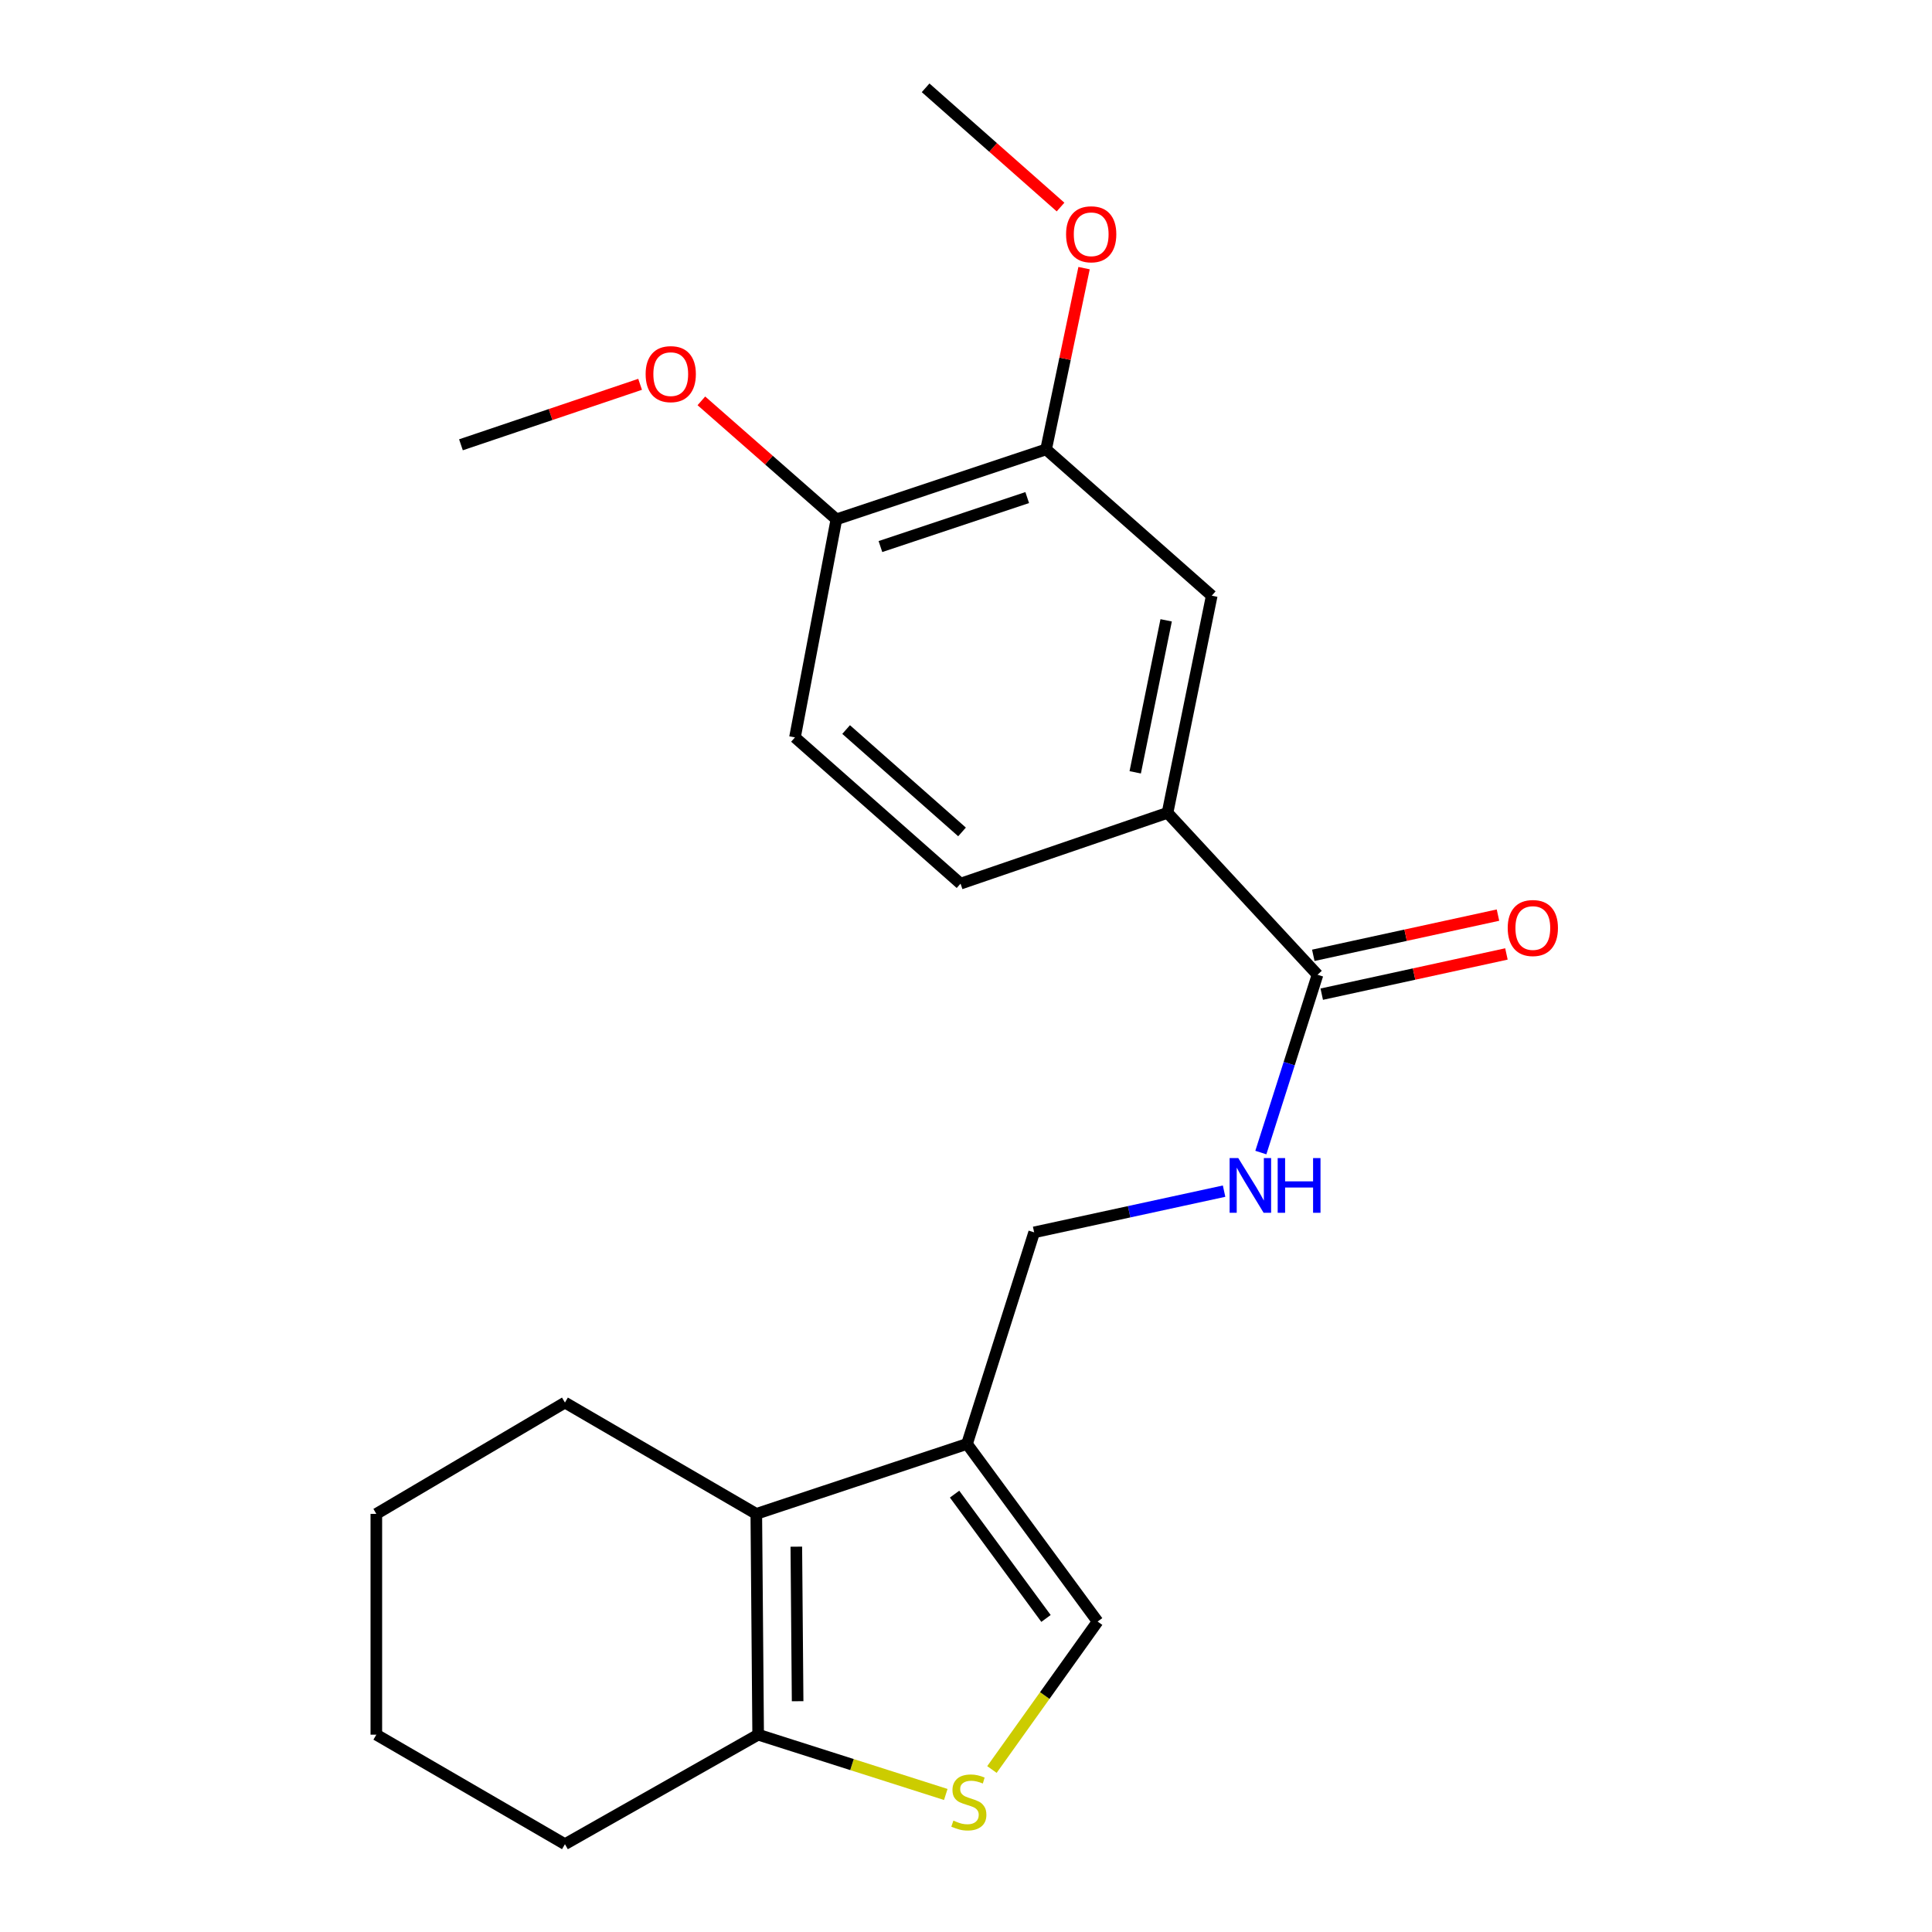 <?xml version='1.0' encoding='iso-8859-1'?>
<svg version='1.1' baseProfile='full'
              xmlns='http://www.w3.org/2000/svg'
                      xmlns:rdkit='http://www.rdkit.org/xml'
                      xmlns:xlink='http://www.w3.org/1999/xlink'
                  xml:space='preserve'
width='1000px' height='1000px' viewBox='0 0 1000 1000'>
<!-- END OF HEADER -->
<rect style='opacity:1.0;fill:#FFFFFF;stroke:none' width='1000' height='1000' x='0' y='0'> </rect>
<path class='bond-0' d='M 500.526,747.384 L 391.459,783.584' style='fill:none;fill-rule:evenodd;stroke:#000000;stroke-width:6px;stroke-linecap:butt;stroke-linejoin:miter;stroke-opacity:1' />
<path class='bond-3' d='M 500.526,747.384 L 568.124,839.306' style='fill:none;fill-rule:evenodd;stroke:#000000;stroke-width:6px;stroke-linecap:butt;stroke-linejoin:miter;stroke-opacity:1' />
<path class='bond-3' d='M 494.091,773.362 L 541.41,837.707' style='fill:none;fill-rule:evenodd;stroke:#000000;stroke-width:6px;stroke-linecap:butt;stroke-linejoin:miter;stroke-opacity:1' />
<path class='bond-9' d='M 500.526,747.384 L 535.274,637.871' style='fill:none;fill-rule:evenodd;stroke:#000000;stroke-width:6px;stroke-linecap:butt;stroke-linejoin:miter;stroke-opacity:1' />
<path class='bond-2' d='M 391.459,783.584 L 392.419,897.863' style='fill:none;fill-rule:evenodd;stroke:#000000;stroke-width:6px;stroke-linecap:butt;stroke-linejoin:miter;stroke-opacity:1' />
<path class='bond-2' d='M 412.177,800.553 L 412.849,880.548' style='fill:none;fill-rule:evenodd;stroke:#000000;stroke-width:6px;stroke-linecap:butt;stroke-linejoin:miter;stroke-opacity:1' />
<path class='bond-16' d='M 391.459,783.584 L 292.416,725.964' style='fill:none;fill-rule:evenodd;stroke:#000000;stroke-width:6px;stroke-linecap:butt;stroke-linejoin:miter;stroke-opacity:1' />
<path class='bond-1' d='M 513.422,915.895 L 540.773,877.601' style='fill:none;fill-rule:evenodd;stroke:#CCCC00;stroke-width:6px;stroke-linecap:butt;stroke-linejoin:miter;stroke-opacity:1' />
<path class='bond-1' d='M 540.773,877.601 L 568.124,839.306' style='fill:none;fill-rule:evenodd;stroke:#000000;stroke-width:6px;stroke-linecap:butt;stroke-linejoin:miter;stroke-opacity:1' />
<path class='bond-22' d='M 489.533,928.816 L 440.976,913.34' style='fill:none;fill-rule:evenodd;stroke:#CCCC00;stroke-width:6px;stroke-linecap:butt;stroke-linejoin:miter;stroke-opacity:1' />
<path class='bond-22' d='M 440.976,913.34 L 392.419,897.863' style='fill:none;fill-rule:evenodd;stroke:#000000;stroke-width:6px;stroke-linecap:butt;stroke-linejoin:miter;stroke-opacity:1' />
<path class='bond-17' d='M 392.419,897.863 L 292.416,954.545' style='fill:none;fill-rule:evenodd;stroke:#000000;stroke-width:6px;stroke-linecap:butt;stroke-linejoin:miter;stroke-opacity:1' />
<path class='bond-4' d='M 681.947,504.526 L 667.28,550.543' style='fill:none;fill-rule:evenodd;stroke:#000000;stroke-width:6px;stroke-linecap:butt;stroke-linejoin:miter;stroke-opacity:1' />
<path class='bond-4' d='M 667.28,550.543 L 652.613,596.561' style='fill:none;fill-rule:evenodd;stroke:#0000FF;stroke-width:6px;stroke-linecap:butt;stroke-linejoin:miter;stroke-opacity:1' />
<path class='bond-5' d='M 681.947,504.526 L 604.312,420.72' style='fill:none;fill-rule:evenodd;stroke:#000000;stroke-width:6px;stroke-linecap:butt;stroke-linejoin:miter;stroke-opacity:1' />
<path class='bond-11' d='M 684.135,514.578 L 731.932,504.171' style='fill:none;fill-rule:evenodd;stroke:#000000;stroke-width:6px;stroke-linecap:butt;stroke-linejoin:miter;stroke-opacity:1' />
<path class='bond-11' d='M 731.932,504.171 L 779.728,493.763' style='fill:none;fill-rule:evenodd;stroke:#FF0000;stroke-width:6px;stroke-linecap:butt;stroke-linejoin:miter;stroke-opacity:1' />
<path class='bond-11' d='M 679.758,494.475 L 727.554,484.067' style='fill:none;fill-rule:evenodd;stroke:#000000;stroke-width:6px;stroke-linecap:butt;stroke-linejoin:miter;stroke-opacity:1' />
<path class='bond-11' d='M 727.554,484.067 L 775.351,473.66' style='fill:none;fill-rule:evenodd;stroke:#FF0000;stroke-width:6px;stroke-linecap:butt;stroke-linejoin:miter;stroke-opacity:1' />
<path class='bond-7' d='M 604.312,420.72 L 627.196,308.327' style='fill:none;fill-rule:evenodd;stroke:#000000;stroke-width:6px;stroke-linecap:butt;stroke-linejoin:miter;stroke-opacity:1' />
<path class='bond-7' d='M 587.584,399.756 L 603.603,321.081' style='fill:none;fill-rule:evenodd;stroke:#000000;stroke-width:6px;stroke-linecap:butt;stroke-linejoin:miter;stroke-opacity:1' />
<path class='bond-12' d='M 604.312,420.72 L 497.177,457.377' style='fill:none;fill-rule:evenodd;stroke:#000000;stroke-width:6px;stroke-linecap:butt;stroke-linejoin:miter;stroke-opacity:1' />
<path class='bond-6' d='M 633.584,616.534 L 584.429,627.203' style='fill:none;fill-rule:evenodd;stroke:#0000FF;stroke-width:6px;stroke-linecap:butt;stroke-linejoin:miter;stroke-opacity:1' />
<path class='bond-6' d='M 584.429,627.203 L 535.274,637.871' style='fill:none;fill-rule:evenodd;stroke:#000000;stroke-width:6px;stroke-linecap:butt;stroke-linejoin:miter;stroke-opacity:1' />
<path class='bond-8' d='M 627.196,308.327 L 541.458,232.601' style='fill:none;fill-rule:evenodd;stroke:#000000;stroke-width:6px;stroke-linecap:butt;stroke-linejoin:miter;stroke-opacity:1' />
<path class='bond-14' d='M 541.458,232.601 L 551.284,185.694' style='fill:none;fill-rule:evenodd;stroke:#000000;stroke-width:6px;stroke-linecap:butt;stroke-linejoin:miter;stroke-opacity:1' />
<path class='bond-14' d='M 551.284,185.694 L 561.11,138.786' style='fill:none;fill-rule:evenodd;stroke:#FF0000;stroke-width:6px;stroke-linecap:butt;stroke-linejoin:miter;stroke-opacity:1' />
<path class='bond-24' d='M 541.458,232.601 L 432.916,268.812' style='fill:none;fill-rule:evenodd;stroke:#000000;stroke-width:6px;stroke-linecap:butt;stroke-linejoin:miter;stroke-opacity:1' />
<path class='bond-24' d='M 531.688,257.55 L 455.709,282.898' style='fill:none;fill-rule:evenodd;stroke:#000000;stroke-width:6px;stroke-linecap:butt;stroke-linejoin:miter;stroke-opacity:1' />
<path class='bond-10' d='M 432.916,268.812 L 411.473,381.674' style='fill:none;fill-rule:evenodd;stroke:#000000;stroke-width:6px;stroke-linecap:butt;stroke-linejoin:miter;stroke-opacity:1' />
<path class='bond-15' d='M 432.916,268.812 L 397.973,238.146' style='fill:none;fill-rule:evenodd;stroke:#000000;stroke-width:6px;stroke-linecap:butt;stroke-linejoin:miter;stroke-opacity:1' />
<path class='bond-15' d='M 397.973,238.146 L 363.03,207.479' style='fill:none;fill-rule:evenodd;stroke:#FF0000;stroke-width:6px;stroke-linecap:butt;stroke-linejoin:miter;stroke-opacity:1' />
<path class='bond-13' d='M 497.177,457.377 L 411.473,381.674' style='fill:none;fill-rule:evenodd;stroke:#000000;stroke-width:6px;stroke-linecap:butt;stroke-linejoin:miter;stroke-opacity:1' />
<path class='bond-13' d='M 497.942,430.601 L 437.95,377.61' style='fill:none;fill-rule:evenodd;stroke:#000000;stroke-width:6px;stroke-linecap:butt;stroke-linejoin:miter;stroke-opacity:1' />
<path class='bond-18' d='M 548.939,107.167 L 514.017,76.311' style='fill:none;fill-rule:evenodd;stroke:#FF0000;stroke-width:6px;stroke-linecap:butt;stroke-linejoin:miter;stroke-opacity:1' />
<path class='bond-18' d='M 514.017,76.311 L 479.094,45.455' style='fill:none;fill-rule:evenodd;stroke:#000000;stroke-width:6px;stroke-linecap:butt;stroke-linejoin:miter;stroke-opacity:1' />
<path class='bond-19' d='M 331.313,198.923 L 284.952,214.574' style='fill:none;fill-rule:evenodd;stroke:#FF0000;stroke-width:6px;stroke-linecap:butt;stroke-linejoin:miter;stroke-opacity:1' />
<path class='bond-19' d='M 284.952,214.574 L 238.591,230.224' style='fill:none;fill-rule:evenodd;stroke:#000000;stroke-width:6px;stroke-linecap:butt;stroke-linejoin:miter;stroke-opacity:1' />
<path class='bond-20' d='M 292.416,725.964 L 194.791,783.584' style='fill:none;fill-rule:evenodd;stroke:#000000;stroke-width:6px;stroke-linecap:butt;stroke-linejoin:miter;stroke-opacity:1' />
<path class='bond-23' d='M 292.416,954.545 L 194.791,897.863' style='fill:none;fill-rule:evenodd;stroke:#000000;stroke-width:6px;stroke-linecap:butt;stroke-linejoin:miter;stroke-opacity:1' />
<path class='bond-21' d='M 194.791,783.584 L 194.791,897.863' style='fill:none;fill-rule:evenodd;stroke:#000000;stroke-width:6px;stroke-linecap:butt;stroke-linejoin:miter;stroke-opacity:1' />
<path  class='atom-2' d='M 493.475 942.342
Q 493.795 942.462, 495.115 943.022
Q 496.435 943.582, 497.875 943.942
Q 499.355 944.262, 500.795 944.262
Q 503.475 944.262, 505.035 942.982
Q 506.595 941.662, 506.595 939.382
Q 506.595 937.822, 505.795 936.862
Q 505.035 935.902, 503.835 935.382
Q 502.635 934.862, 500.635 934.262
Q 498.115 933.502, 496.595 932.782
Q 495.115 932.062, 494.035 930.542
Q 492.995 929.022, 492.995 926.462
Q 492.995 922.902, 495.395 920.702
Q 497.835 918.502, 502.635 918.502
Q 505.915 918.502, 509.635 920.062
L 508.715 923.142
Q 505.315 921.742, 502.755 921.742
Q 499.995 921.742, 498.475 922.902
Q 496.955 924.022, 496.995 925.982
Q 496.995 927.502, 497.755 928.422
Q 498.555 929.342, 499.675 929.862
Q 500.835 930.382, 502.755 930.982
Q 505.315 931.782, 506.835 932.582
Q 508.355 933.382, 509.435 935.022
Q 510.555 936.622, 510.555 939.382
Q 510.555 943.302, 507.915 945.422
Q 505.315 947.502, 500.955 947.502
Q 498.435 947.502, 496.515 946.942
Q 494.635 946.422, 492.395 945.502
L 493.475 942.342
' fill='#CCCC00'/>
<path  class='atom-7' d='M 640.927 599.422
L 650.207 614.422
Q 651.127 615.902, 652.607 618.582
Q 654.087 621.262, 654.167 621.422
L 654.167 599.422
L 657.927 599.422
L 657.927 627.742
L 654.047 627.742
L 644.087 611.342
Q 642.927 609.422, 641.687 607.222
Q 640.487 605.022, 640.127 604.342
L 640.127 627.742
L 636.447 627.742
L 636.447 599.422
L 640.927 599.422
' fill='#0000FF'/>
<path  class='atom-7' d='M 661.327 599.422
L 665.167 599.422
L 665.167 611.462
L 679.647 611.462
L 679.647 599.422
L 683.487 599.422
L 683.487 627.742
L 679.647 627.742
L 679.647 614.662
L 665.167 614.662
L 665.167 627.742
L 661.327 627.742
L 661.327 599.422
' fill='#0000FF'/>
<path  class='atom-12' d='M 780.391 480.34
Q 780.391 473.54, 783.751 469.74
Q 787.111 465.94, 793.391 465.94
Q 799.671 465.94, 803.031 469.74
Q 806.391 473.54, 806.391 480.34
Q 806.391 487.22, 802.991 491.14
Q 799.591 495.02, 793.391 495.02
Q 787.151 495.02, 783.751 491.14
Q 780.391 487.26, 780.391 480.34
M 793.391 491.82
Q 797.711 491.82, 800.031 488.94
Q 802.391 486.02, 802.391 480.34
Q 802.391 474.78, 800.031 471.98
Q 797.711 469.14, 793.391 469.14
Q 789.071 469.14, 786.711 471.94
Q 784.391 474.74, 784.391 480.34
Q 784.391 486.06, 786.711 488.94
Q 789.071 491.82, 793.391 491.82
' fill='#FF0000'/>
<path  class='atom-15' d='M 551.798 121.26
Q 551.798 114.46, 555.158 110.66
Q 558.518 106.86, 564.798 106.86
Q 571.078 106.86, 574.438 110.66
Q 577.798 114.46, 577.798 121.26
Q 577.798 128.14, 574.398 132.06
Q 570.998 135.94, 564.798 135.94
Q 558.558 135.94, 555.158 132.06
Q 551.798 128.18, 551.798 121.26
M 564.798 132.74
Q 569.118 132.74, 571.438 129.86
Q 573.798 126.94, 573.798 121.26
Q 573.798 115.7, 571.438 112.9
Q 569.118 110.06, 564.798 110.06
Q 560.478 110.06, 558.118 112.86
Q 555.798 115.66, 555.798 121.26
Q 555.798 126.98, 558.118 129.86
Q 560.478 132.74, 564.798 132.74
' fill='#FF0000'/>
<path  class='atom-16' d='M 334.178 193.647
Q 334.178 186.847, 337.538 183.047
Q 340.898 179.247, 347.178 179.247
Q 353.458 179.247, 356.818 183.047
Q 360.178 186.847, 360.178 193.647
Q 360.178 200.527, 356.778 204.447
Q 353.378 208.327, 347.178 208.327
Q 340.938 208.327, 337.538 204.447
Q 334.178 200.567, 334.178 193.647
M 347.178 205.127
Q 351.498 205.127, 353.818 202.247
Q 356.178 199.327, 356.178 193.647
Q 356.178 188.087, 353.818 185.287
Q 351.498 182.447, 347.178 182.447
Q 342.858 182.447, 340.498 185.247
Q 338.178 188.047, 338.178 193.647
Q 338.178 199.367, 340.498 202.247
Q 342.858 205.127, 347.178 205.127
' fill='#FF0000'/>
</svg>
